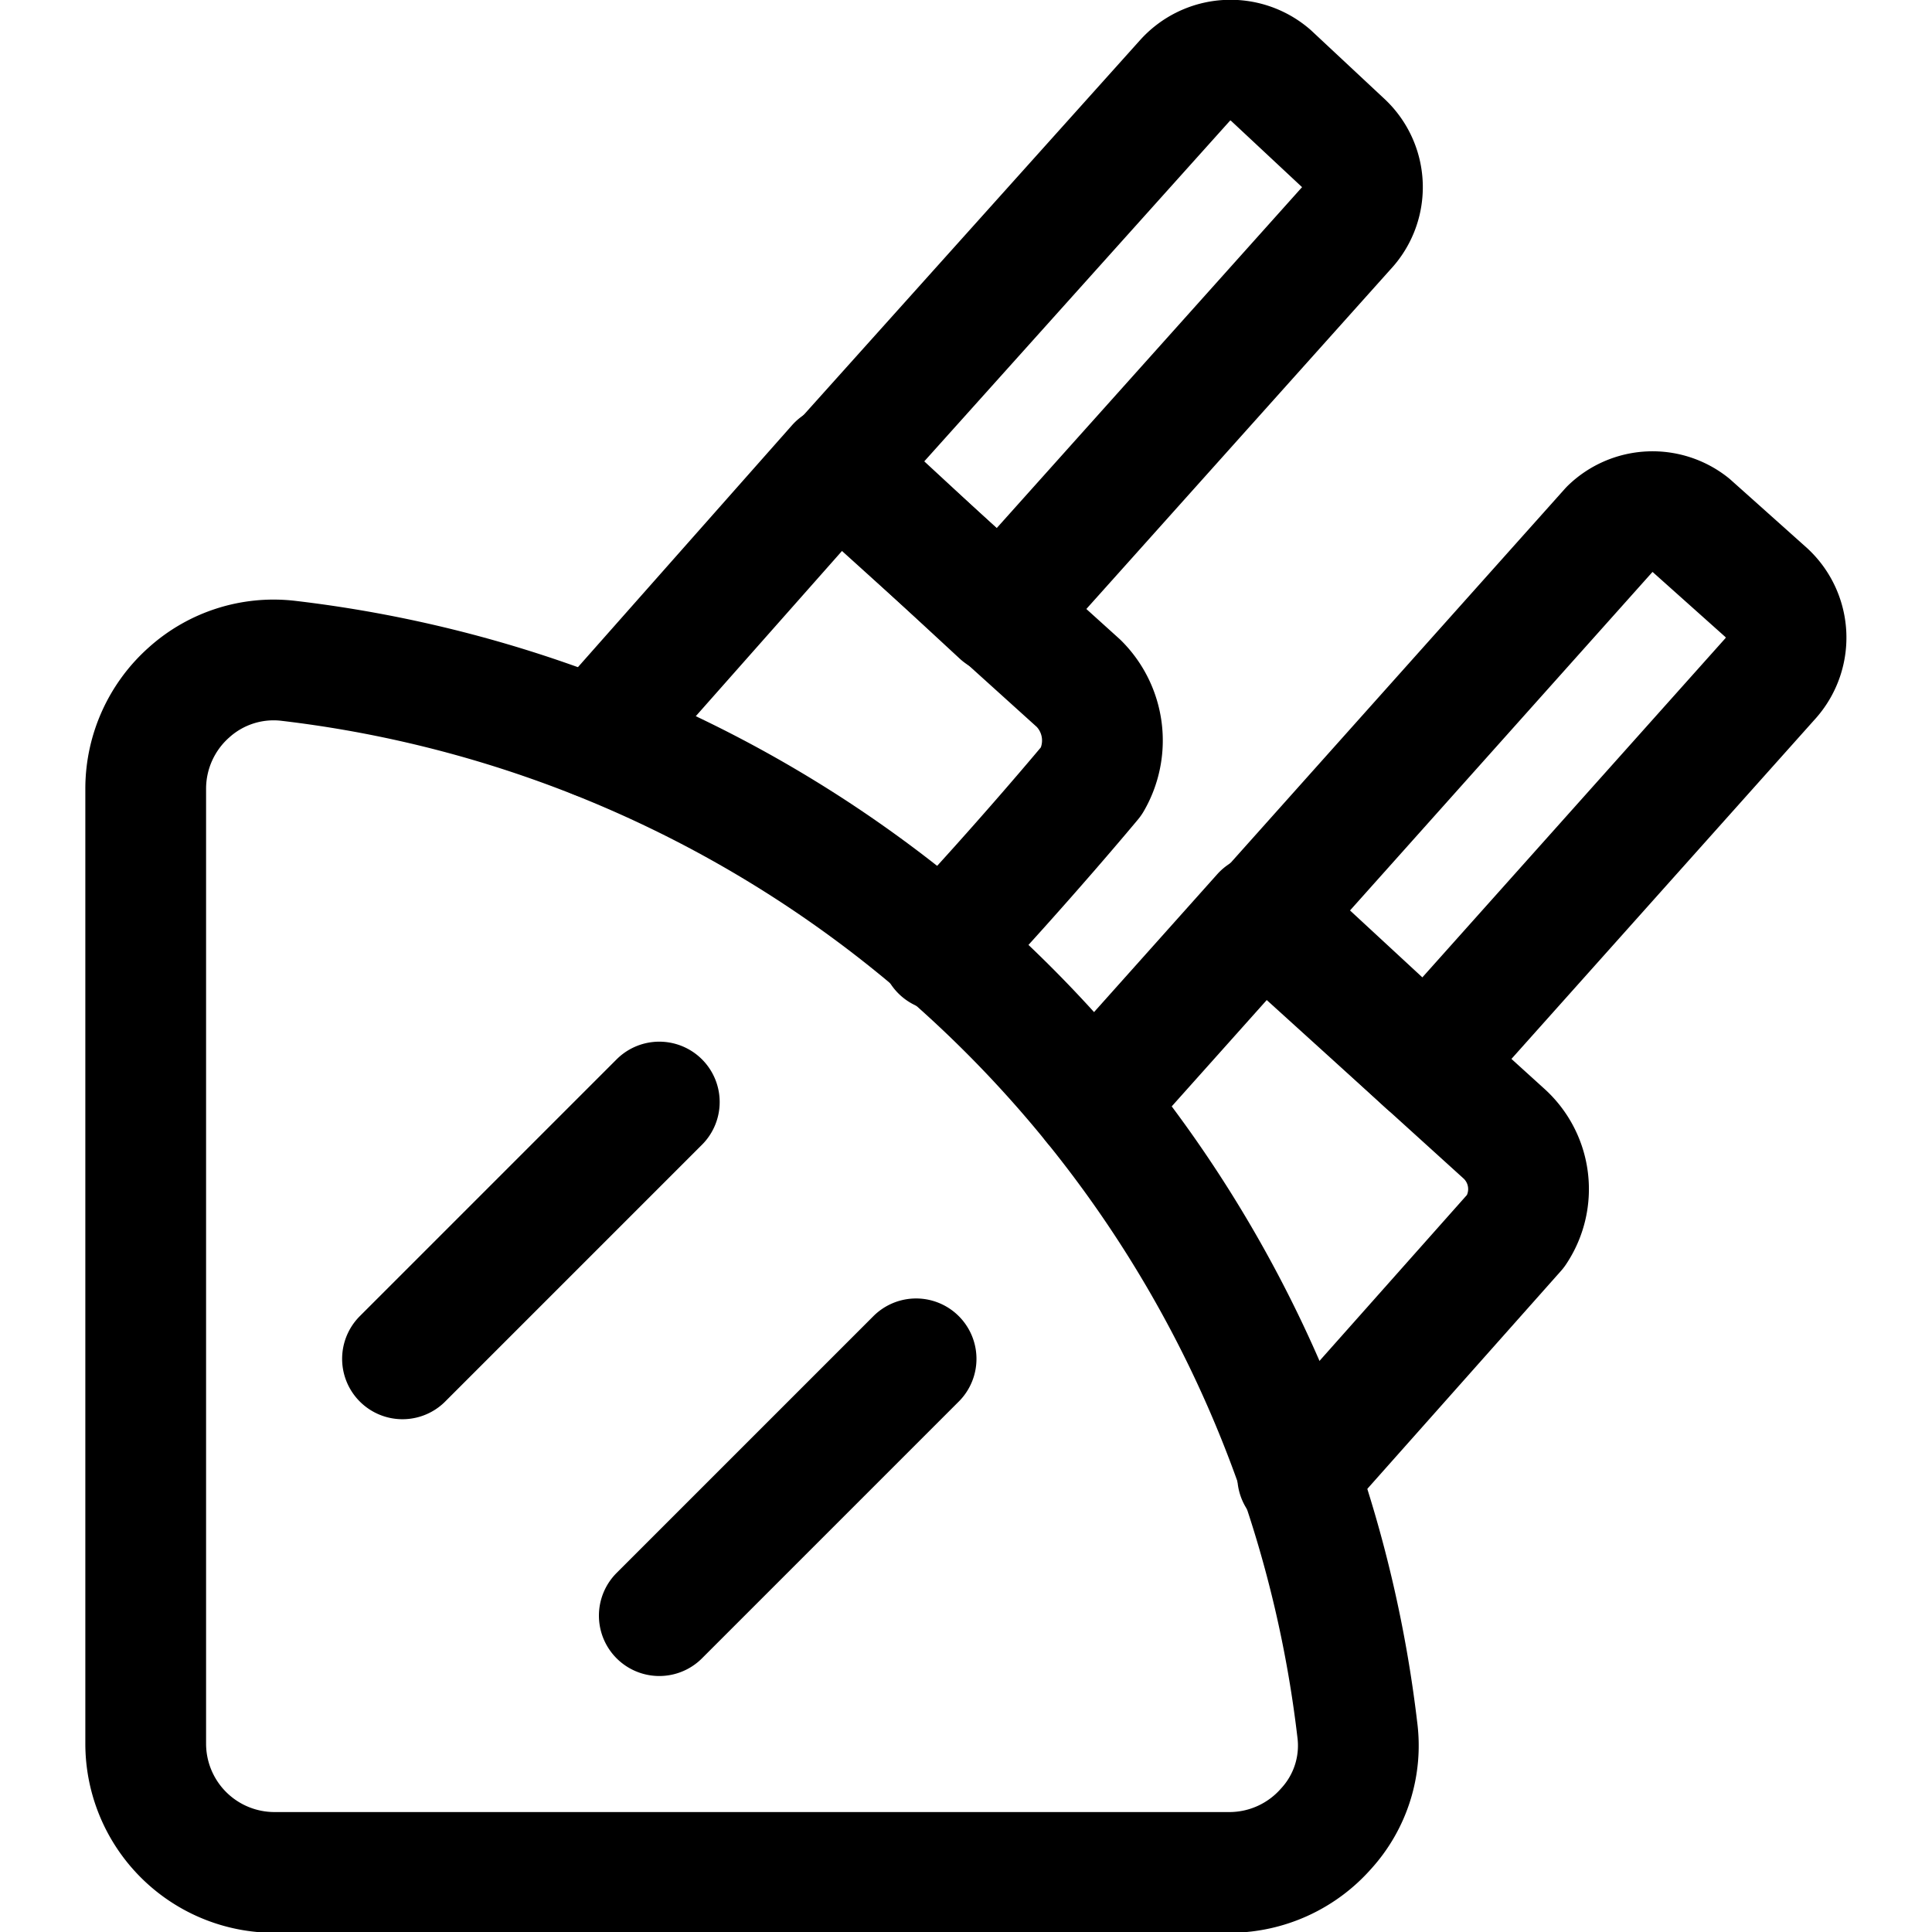 <svg width="200" height="200" xmlns="http://www.w3.org/2000/svg" viewBox="0 0 24 24"><g fill="none" stroke="currentColor" stroke-linecap="round" stroke-linejoin="round" stroke-width="1.5"><path d="M1.81 21.66a1.6 1.6 0 0 0 1.6 1.6h11.87a1.6 1.6 0 0 0 1.19-.54a1.53 1.53 0 0 0 .39-1.24A15.15 15.15 0 0 0 3.59 8.21a1.57 1.57 0 0 0-1.24.39a1.6 1.6 0 0 0-.54 1.19zM5 16.88l3.19-3.19m0 6.38l3.19-3.19m5.31-15.1l-.91-.85a.76.76 0 0 0-1.06.07l-4.29 4.78l2 1.85l4.29-4.79a.75.75 0 0 0-.03-1.06"/><path d="m7.4 9.17l3-3.39l3 2.71a1 1 0 0 1 .16 1.21s-.83 1-1.87 2.11m10.25-4.45L21 6.52a.76.76 0 0 0-1 .05l-4.28 4.79l2 1.85L22 8.42a.76.76 0 0 0-.06-1.06"/><path d="m13.58 13.71l2.1-2.35l3 2.72a.93.93 0 0 1 .15 1.21l-2.71 3.05"/></g></svg>